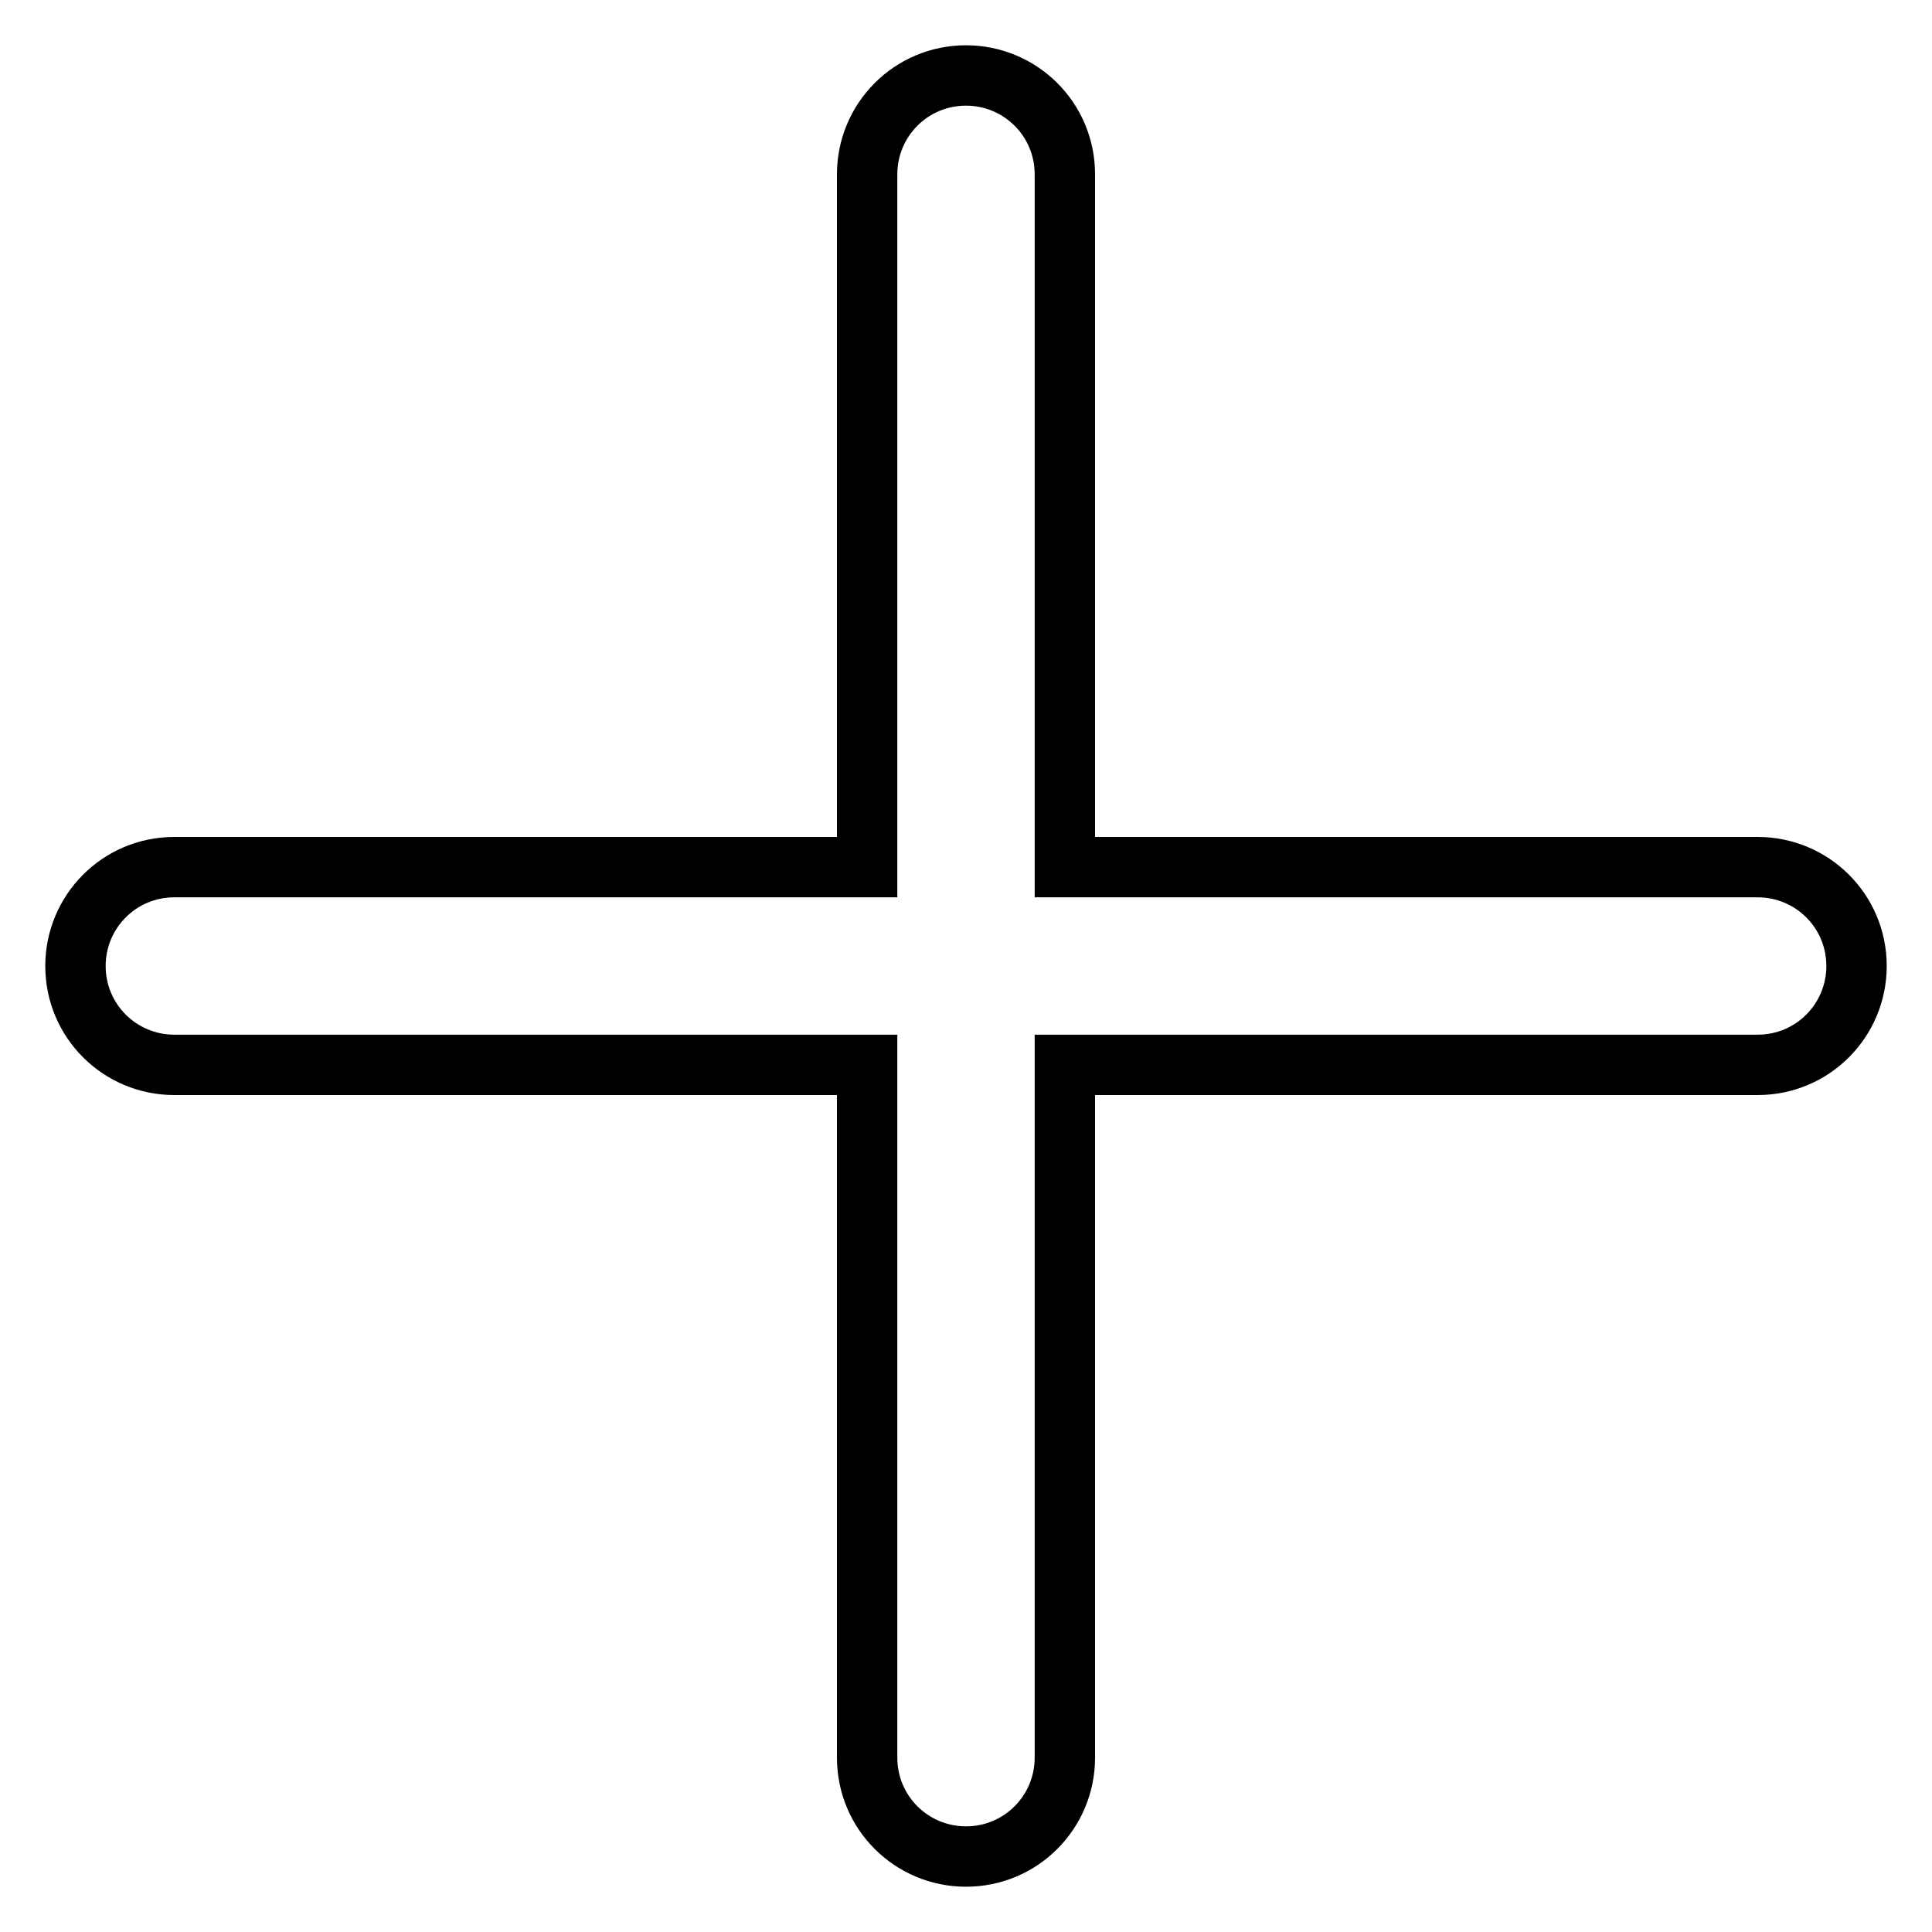<?xml version="1.0" encoding="utf-8"?>
<!-- Svg Vector Icons : http://www.onlinewebfonts.com/icon -->
<!DOCTYPE svg PUBLIC "-//W3C//DTD SVG 1.1//EN" "http://www.w3.org/Graphics/SVG/1.1/DTD/svg11.dtd">
<svg version="1.1" xmlns="http://www.w3.org/2000/svg" xmlns:xlink="http://www.w3.org/1999/xlink" x="0px" y="0px" viewBox="0 0 256 256" enable-background="new 0 0 256 256" xml:space="preserve">
<g><g><path stroke-width="8" fill-opacity="0" stroke="#000000"  d="M141.1,114.9V23.1c0-7.3-5.9-13.1-13.1-13.1c-7.3,0-13.1,5.9-13.1,13.1v91.8H23.1c-7.3,0-13.1,5.9-13.1,13.1c0,7.3,5.9,13.1,13.1,13.1h91.8v91.8c0,7.3,5.9,13.1,13.1,13.1c7.3,0,13.1-5.9,13.1-13.1v-91.8h91.8c7.3,0,13.1-5.9,13.1-13.1c0-7.3-5.9-13.1-13.1-13.1H141.1z"/></g></g>
</svg>